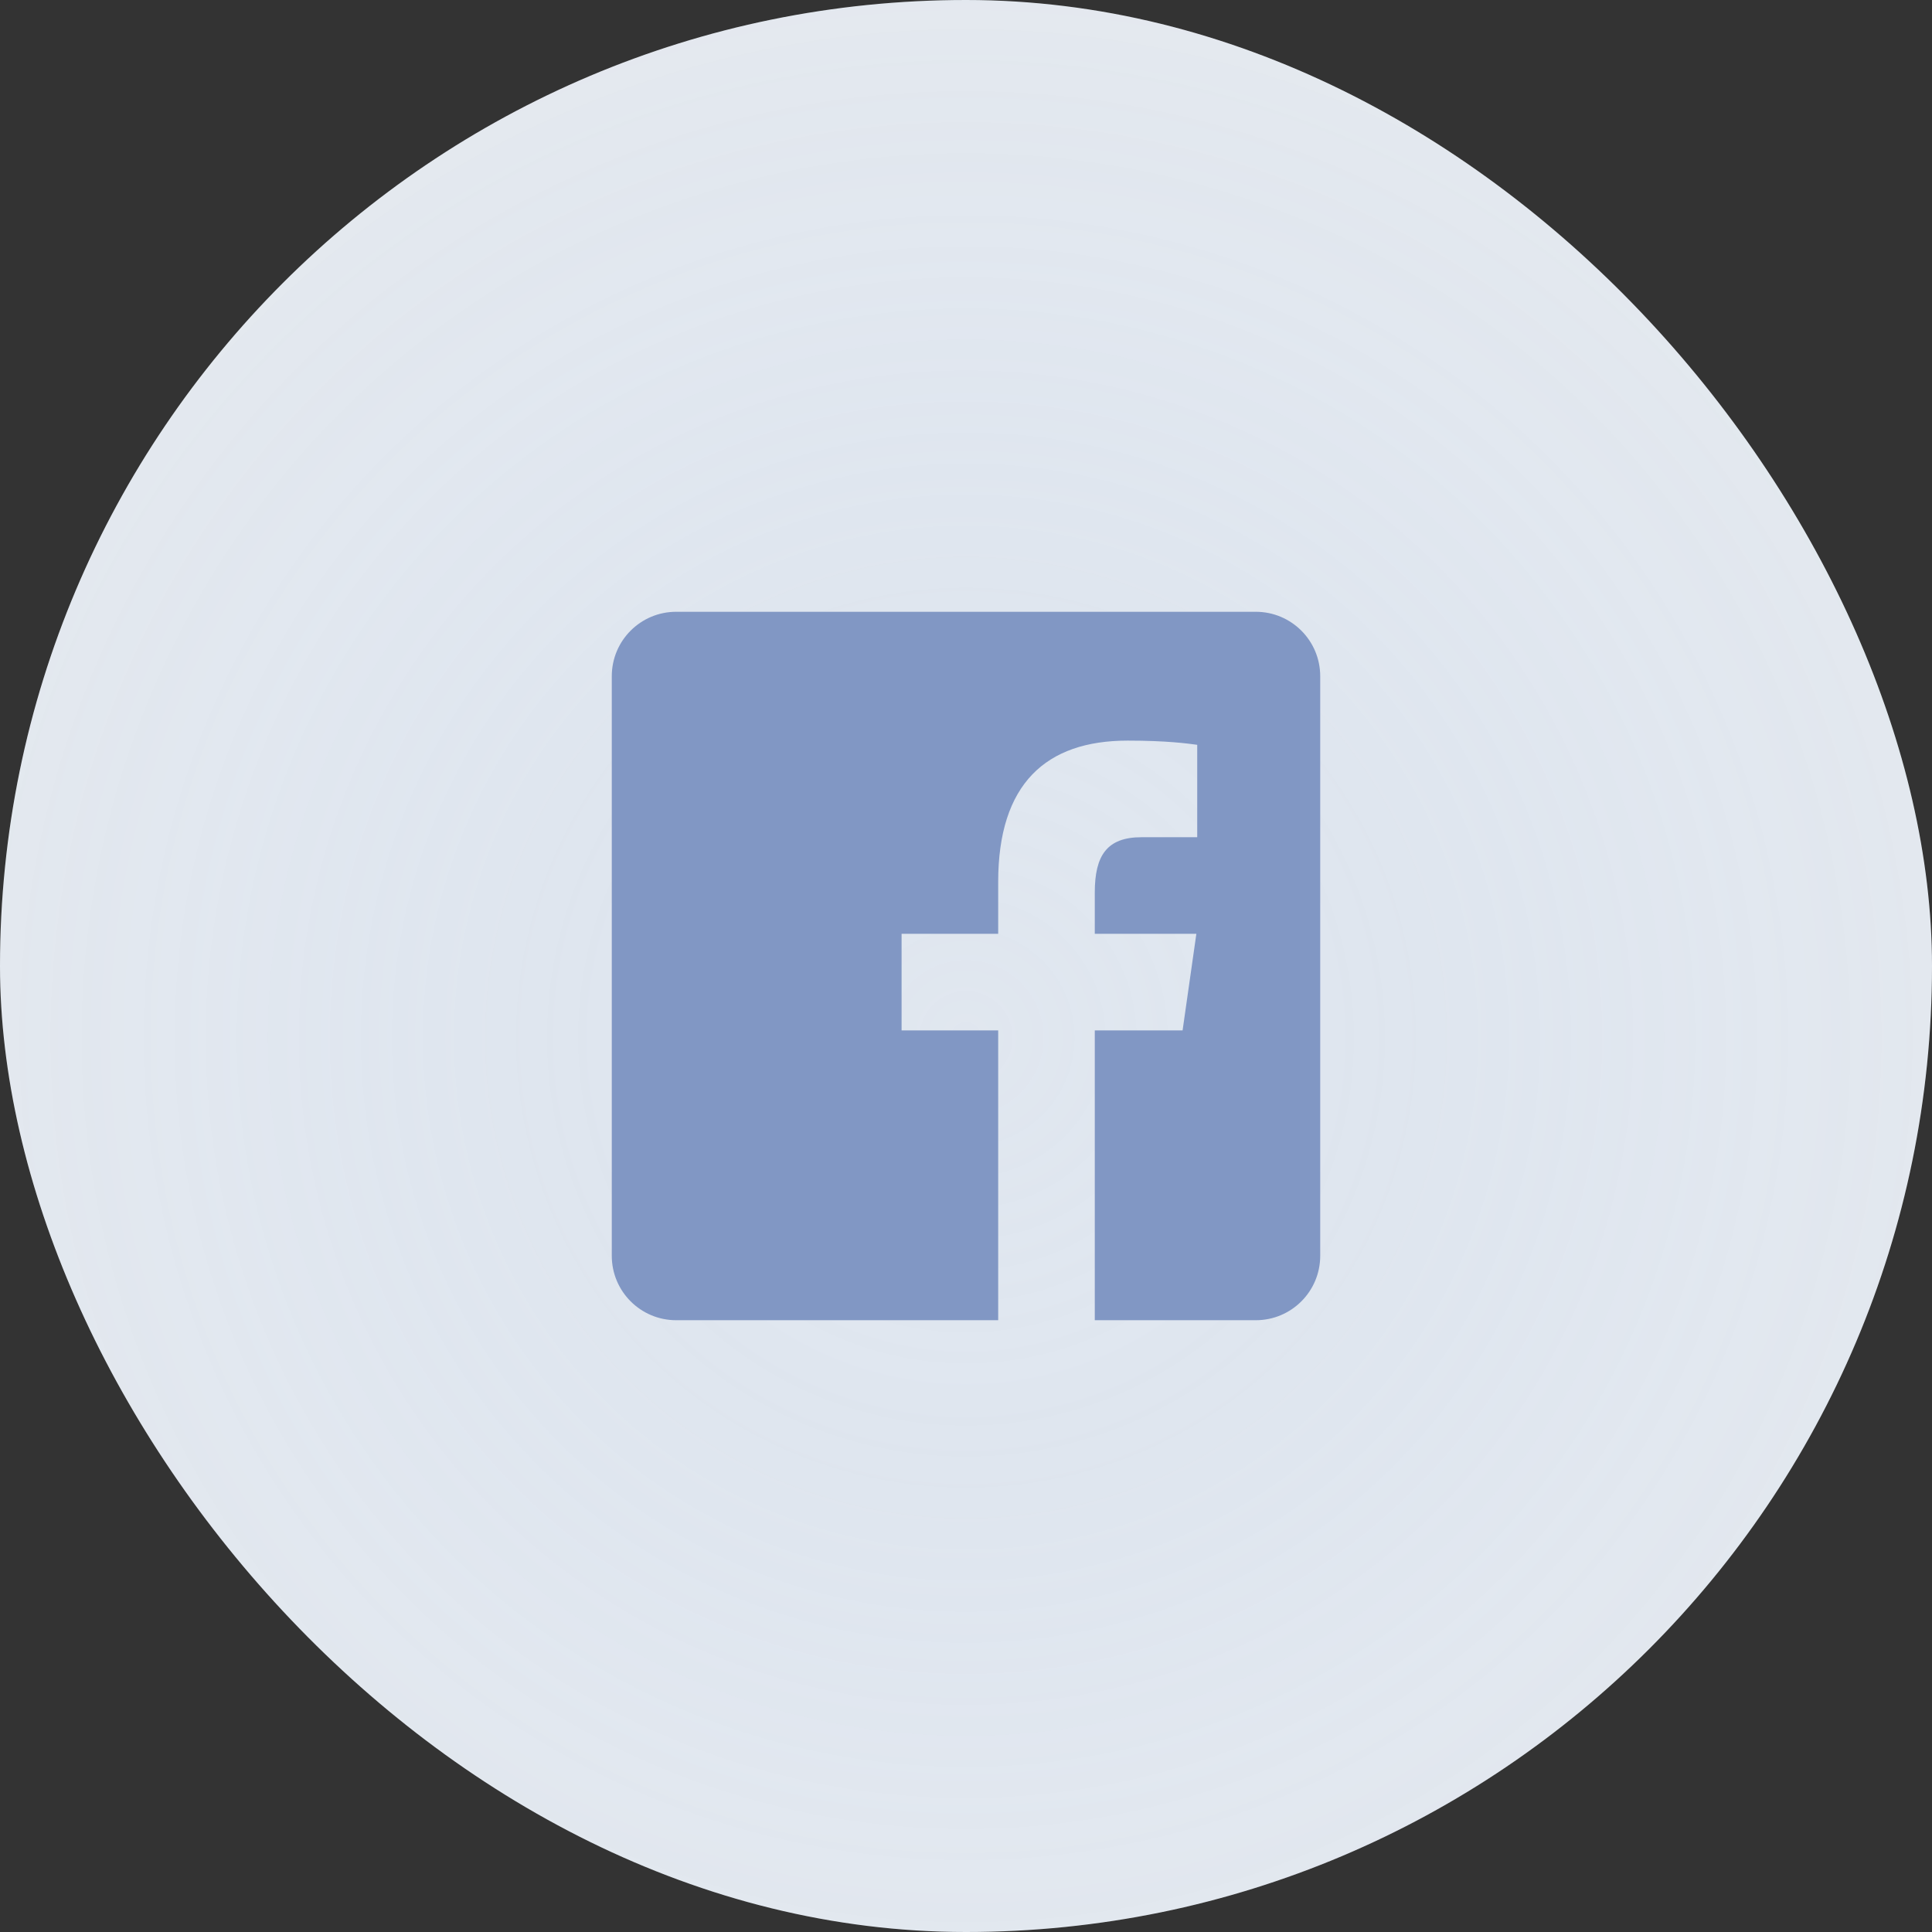 <?xml version="1.0" encoding="UTF-8"?> <svg xmlns="http://www.w3.org/2000/svg" width="47" height="47" viewBox="0 0 47 47" fill="none"><rect x="0" y="0" width="47" height="47" fill="#333333" stroke="none"/> <rect width="47" height="47" rx="23.5" fill="#EFEFEF"></rect> <rect width="47" height="47" rx="23.5" fill="url(#paint0_diamond_138_1530)" fill-opacity="0.2"></rect> <path d="M30.55 14.883H16.45C15.584 14.883 14.883 15.584 14.883 16.45V30.55C14.883 31.416 15.584 32.117 16.45 32.117H24.283V25.067H21.933V22.717H24.283V21.455C24.283 19.066 25.447 18.017 27.433 18.017C28.384 18.017 28.887 18.087 29.125 18.119V20.367H27.771C26.928 20.367 26.633 20.812 26.633 21.712V22.717H29.104L28.769 25.067H26.633V32.117H30.55C31.416 32.117 32.117 31.416 32.117 30.55V16.45C32.117 15.584 31.415 14.883 30.55 14.883Z" fill="#8197C4"></path> <defs> <radialGradient id="paint0_diamond_138_1530" cx="0" cy="0" r="1" gradientUnits="userSpaceOnUse" gradientTransform="translate(23.5 25.247) rotate(90) scale(38.584)"> <stop stop-color="#A7C7F0"></stop> <stop offset="1" stop-color="#217BF1" stop-opacity="0"></stop> </radialGradient> </defs> </svg> 